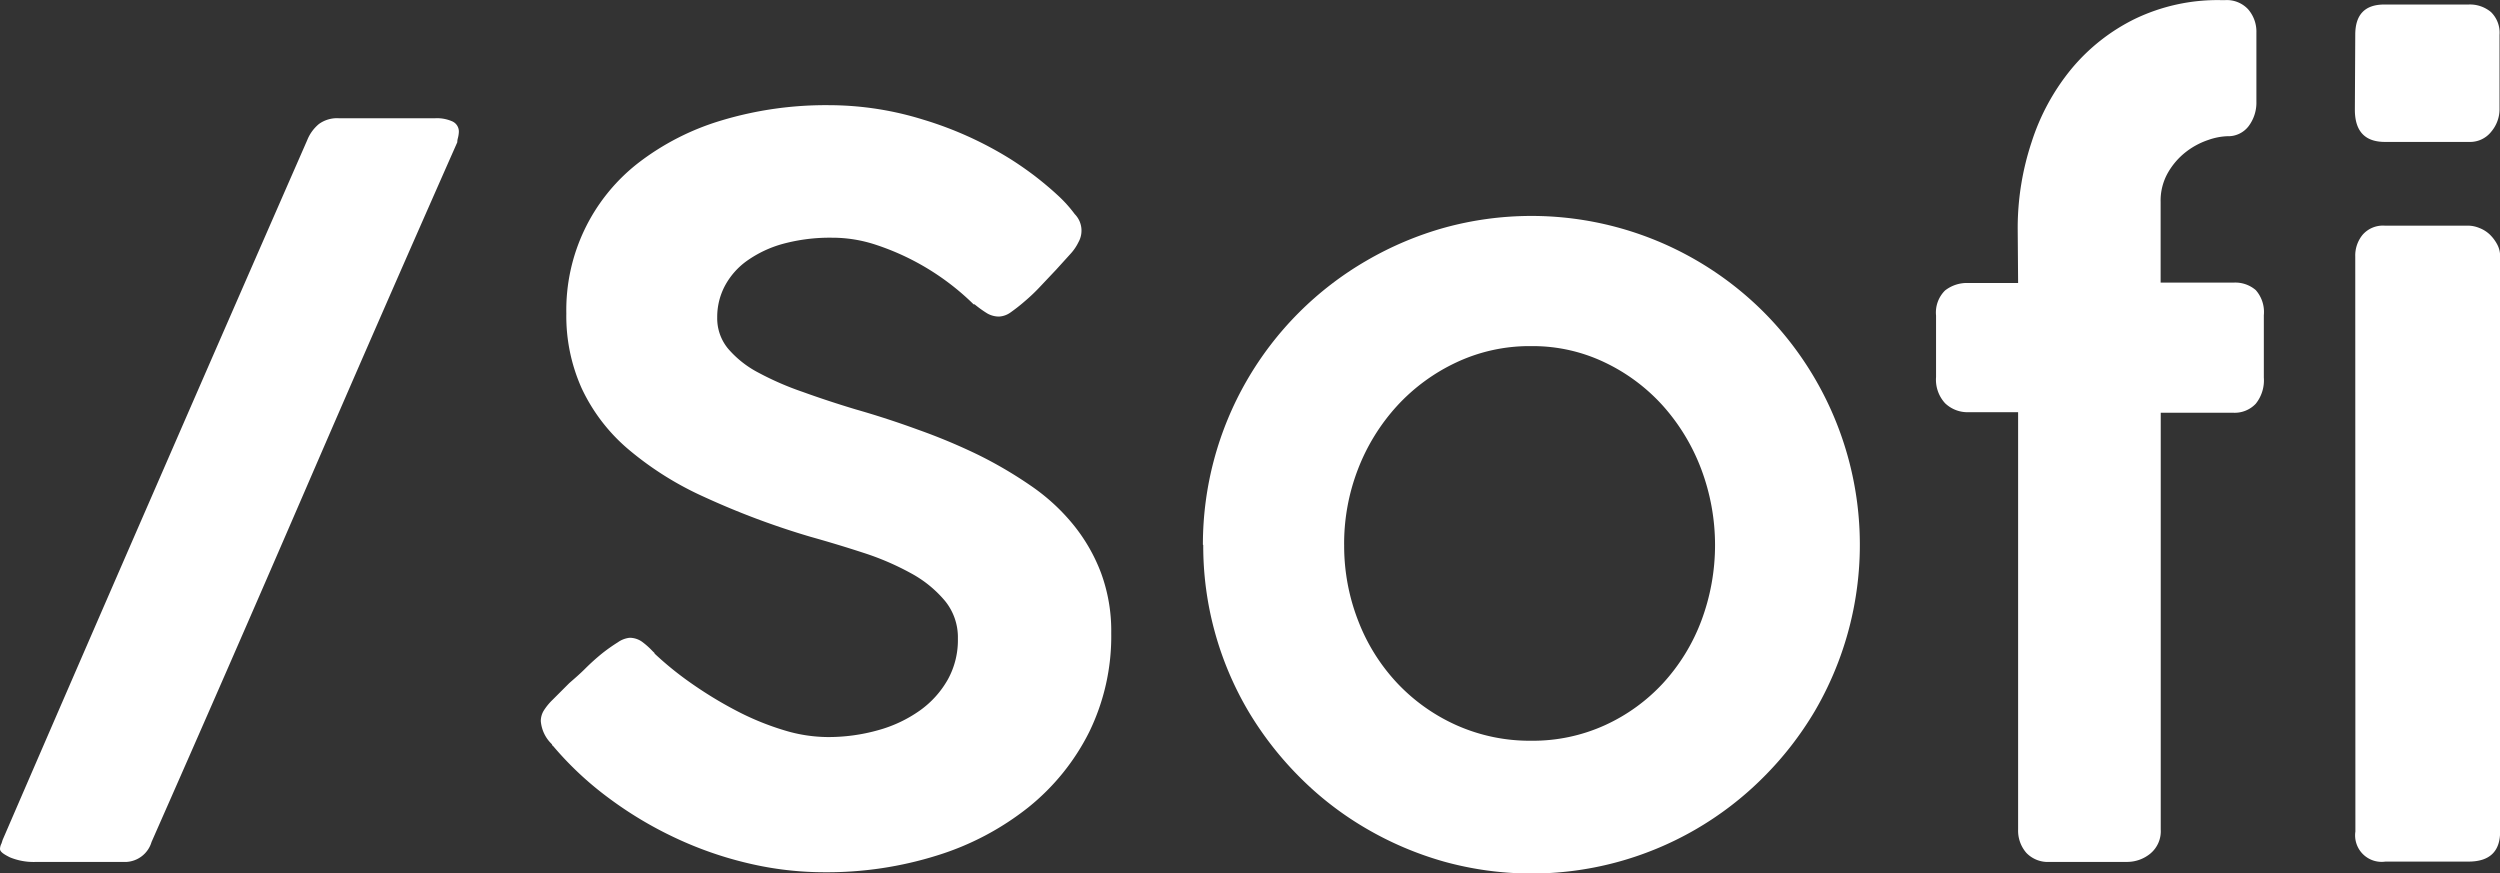 <svg xmlns="http://www.w3.org/2000/svg" width="95.567" height="33.39" viewBox="0 0 95.567 33.39"><rect x="0" y="0" width="95.567" height="33.39" fill="#333333" stroke="none"/><g transform="translate(0 0)"><path d="M5.9,27.37q2.907-6.68,5.842-13.382a1.543,1.543,0,0,1,.45-.622,1.179,1.179,0,0,1,.756-.22h3.691a1.447,1.447,0,0,1,.66.124.426.426,0,0,1,.241.412,1.144,1.144,0,0,1-.038.23.553.553,0,0,0-.021.151q-2.962,6.7-5.842,13.364T5.794,40.81a1.065,1.065,0,0,1-.983.766H1.34A2.382,2.382,0,0,1,.381,41.4C.127,41.274,0,41.181,0,41.078a.474.474,0,0,1,.058-.21L.1,40.734Q2.986,34.057,5.9,27.37Z" transform="translate(0 -8.626)" fill="#fff"></path><path d="M77.686,19.777a.9.9,0,0,1-.46-.124,4.361,4.361,0,0,1-.478-.344H76.71a9.622,9.622,0,0,0-3.742-2.278,5.272,5.272,0,0,0-1.656-.268,6.873,6.873,0,0,0-1.9.237,4.388,4.388,0,0,0-1.375.653,2.8,2.8,0,0,0-.842.966,2.536,2.536,0,0,0-.285,1.186,1.814,1.814,0,0,0,.416,1.2,3.911,3.911,0,0,0,1.168.921,11.384,11.384,0,0,0,1.694.735q.952.344,2.01.663,1.206.344,2.406.784a22.417,22.417,0,0,1,2.268.948,15.987,15.987,0,0,1,2.017,1.182,7.67,7.67,0,0,1,1.619,1.478,6.642,6.642,0,0,1,1.072,1.856,6.412,6.412,0,0,1,.392,2.306,8.34,8.34,0,0,1-.842,3.78,8.649,8.649,0,0,1-2.326,2.88,10.674,10.674,0,0,1-3.485,1.838,14.044,14.044,0,0,1-4.3.643,12.63,12.63,0,0,1-2.93-.344,14.089,14.089,0,0,1-2.792-.975,14.663,14.663,0,0,1-2.54-1.522,12.556,12.556,0,0,1-2.134-2v.021l-.038-.079a1.375,1.375,0,0,1-.419-.88.773.773,0,0,1,.113-.4,2.254,2.254,0,0,1,.344-.419l.632-.632c.192-.168.4-.344.612-.557a8.467,8.467,0,0,1,.646-.581,6.606,6.606,0,0,1,.6-.423.952.952,0,0,1,.45-.172.825.825,0,0,1,.5.172,3,3,0,0,1,.381.344l.079.076h-.021a12.522,12.522,0,0,0,1.5,1.206,15.356,15.356,0,0,0,1.718,1.031,10.344,10.344,0,0,0,1.753.708,5.787,5.787,0,0,0,1.636.258,7.017,7.017,0,0,0,1.973-.268,5.076,5.076,0,0,0,1.588-.756,3.656,3.656,0,0,0,1.055-1.175,3.11,3.11,0,0,0,.385-1.567,2.2,2.2,0,0,0-.5-1.447,4.467,4.467,0,0,0-1.3-1.052,10.289,10.289,0,0,0-1.808-.777q-1-.326-2.021-.612A30.113,30.113,0,0,1,66.4,26.667a12.319,12.319,0,0,1-2.921-1.845,6.873,6.873,0,0,1-1.749-2.3,6.746,6.746,0,0,1-.588-2.863,7.12,7.12,0,0,1,2.749-5.753,9.8,9.8,0,0,1,3.179-1.625,13.839,13.839,0,0,1,4.155-.584,12.148,12.148,0,0,1,3.54.546,13.869,13.869,0,0,1,3.333,1.5q.46.289.938.649c.316.244.612.491.88.739a5,5,0,0,1,.66.729.9.9,0,0,1,.144,1.072,1.845,1.845,0,0,1-.289.43l-.564.622h0l-.594.629a6.873,6.873,0,0,1-.612.584c-.2.175-.388.316-.553.433A.821.821,0,0,1,77.686,19.777Z" transform="translate(-39.493 -7.676)" fill="#fff"></path><path d="M133.81,36.587a12.536,12.536,0,0,1,6.251-10.863,12.759,12.759,0,0,1,2.993-1.265,12.556,12.556,0,0,1,12.182,3.217,12.6,12.6,0,0,1,1.969,15.258,12.746,12.746,0,0,1-1.969,2.536,12.515,12.515,0,0,1-12.2,3.227,12.759,12.759,0,0,1-2.979-1.265,12.347,12.347,0,0,1-2.543-1.962,12.894,12.894,0,0,1-1.973-2.536,12.43,12.43,0,0,1-1.718-6.347Zm5.4,0a7.877,7.877,0,0,0,.536,2.9,7.309,7.309,0,0,0,1.495,2.388,7.089,7.089,0,0,0,2.268,1.608,6.873,6.873,0,0,0,2.863.591,6.649,6.649,0,0,0,2.8-.591,6.931,6.931,0,0,0,2.227-1.608,7.35,7.35,0,0,0,1.464-2.385,8.248,8.248,0,0,0,0-5.79,7.715,7.715,0,0,0-1.464-2.426,7.086,7.086,0,0,0-2.23-1.663,6.371,6.371,0,0,0-2.8-.622,6.574,6.574,0,0,0-2.869.622,7.244,7.244,0,0,0-2.268,1.663,7.67,7.67,0,0,0-1.495,2.423A7.9,7.9,0,0,0,139.209,36.587Z" transform="translate(-87.827 -15.758)" fill="#fff"></path><path d="M218.472,8.709a10.433,10.433,0,0,1,.533-3.285,8.457,8.457,0,0,1,1.512-2.784,7.375,7.375,0,0,1,2.44-1.924A7.3,7.3,0,0,1,226.222,0h.189a1.113,1.113,0,0,1,.863.344,1.3,1.3,0,0,1,.323.9V3.884a1.491,1.491,0,0,1-.3.938.979.979,0,0,1-.814.381,2.45,2.45,0,0,0-.729.144,2.9,2.9,0,0,0-.842.45,2.722,2.722,0,0,0-.687.784,2.151,2.151,0,0,0-.289,1.131V10.8h2.777a1.2,1.2,0,0,1,.859.285,1.265,1.265,0,0,1,.309.959V14.43a1.426,1.426,0,0,1-.309,1,1.107,1.107,0,0,1-.859.344H223.94V31.7a1.11,1.11,0,0,1-.4.928,1.4,1.4,0,0,1-.88.316h-2.966a1.137,1.137,0,0,1-.89-.344,1.292,1.292,0,0,1-.316-.89V15.753h-1.893a1.237,1.237,0,0,1-.9-.344,1.33,1.33,0,0,1-.344-1V12.059a1.185,1.185,0,0,1,.344-.959,1.354,1.354,0,0,1,.9-.285h1.893Z" transform="translate(-141.342 0.004)" fill="#fff"></path><path d="M261.967,1.652q0-1.155,1.11-1.155h3.216a1.251,1.251,0,0,1,.863.289,1.1,1.1,0,0,1,.326.866V4.514a1.333,1.333,0,0,1-.309.835,1.031,1.031,0,0,1-.859.4H263.1c-.766,0-1.148-.412-1.148-1.23Zm0,8.474a1.248,1.248,0,0,1,.285-.832,1.031,1.031,0,0,1,.842-.344h3.179a1.141,1.141,0,0,1,.43.086,1.217,1.217,0,0,1,.4.247,1.523,1.523,0,0,1,.285.375.952.952,0,0,1,.117.457V32.109q0,1.148-1.206,1.151h-3.179a1.014,1.014,0,0,1-1.148-1.151Z" transform="translate(-171.933 -0.324)" fill="#fff"></path></g></svg>